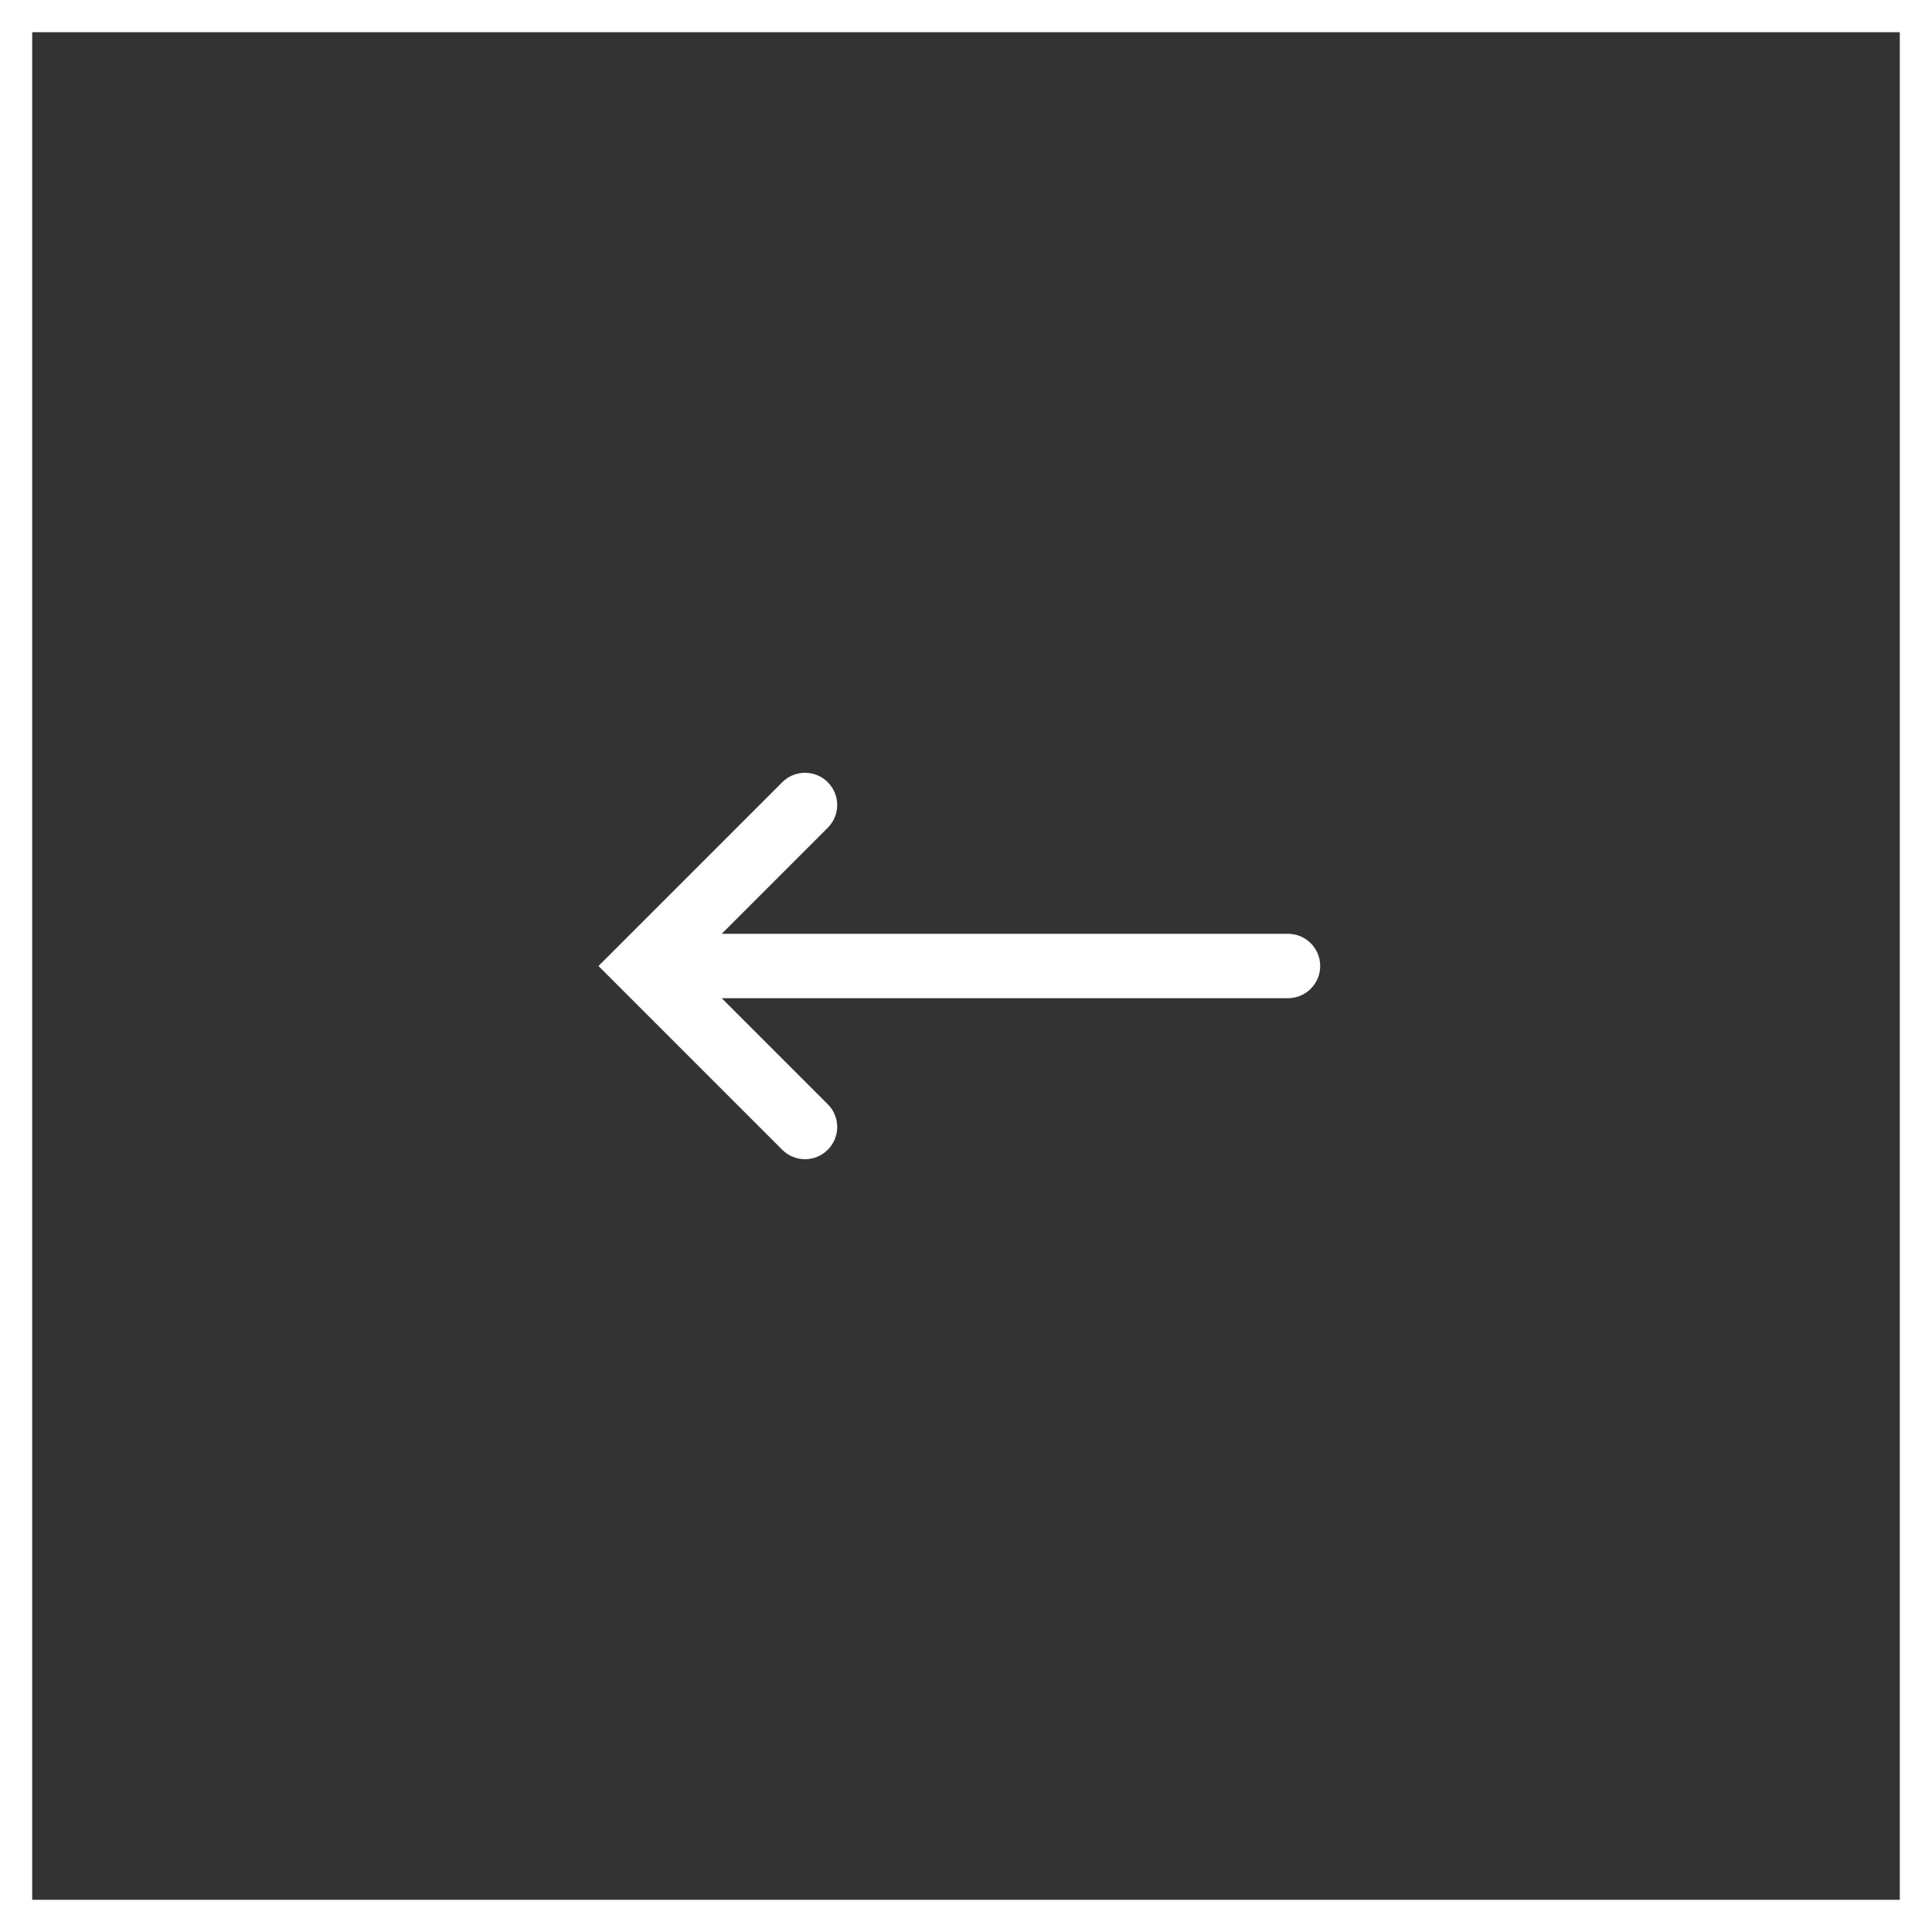 <?xml version="1.0" encoding="UTF-8"?> <svg xmlns="http://www.w3.org/2000/svg" width="60" height="60" viewBox="0 0 60 60" fill="none"><rect x="0" y="0" width="60" height="60" fill="#333333" stroke="none"/><path fill-rule="evenodd" clip-rule="evenodd" d="M59 1H1V59H59V1ZM0 0V60H60V0H0Z" fill="white"></path><path fill-rule="evenodd" clip-rule="evenodd" d="M25.707 24.293C26.098 24.683 26.098 25.317 25.707 25.707L22.414 29H40C40.552 29 41 29.448 41 30C41 30.552 40.552 31 40 31H22.414L25.707 34.293C26.098 34.683 26.098 35.317 25.707 35.707C25.317 36.098 24.684 36.098 24.293 35.707L18.586 30L24.293 24.293C24.684 23.902 25.317 23.902 25.707 24.293Z" fill="white"></path></svg> 